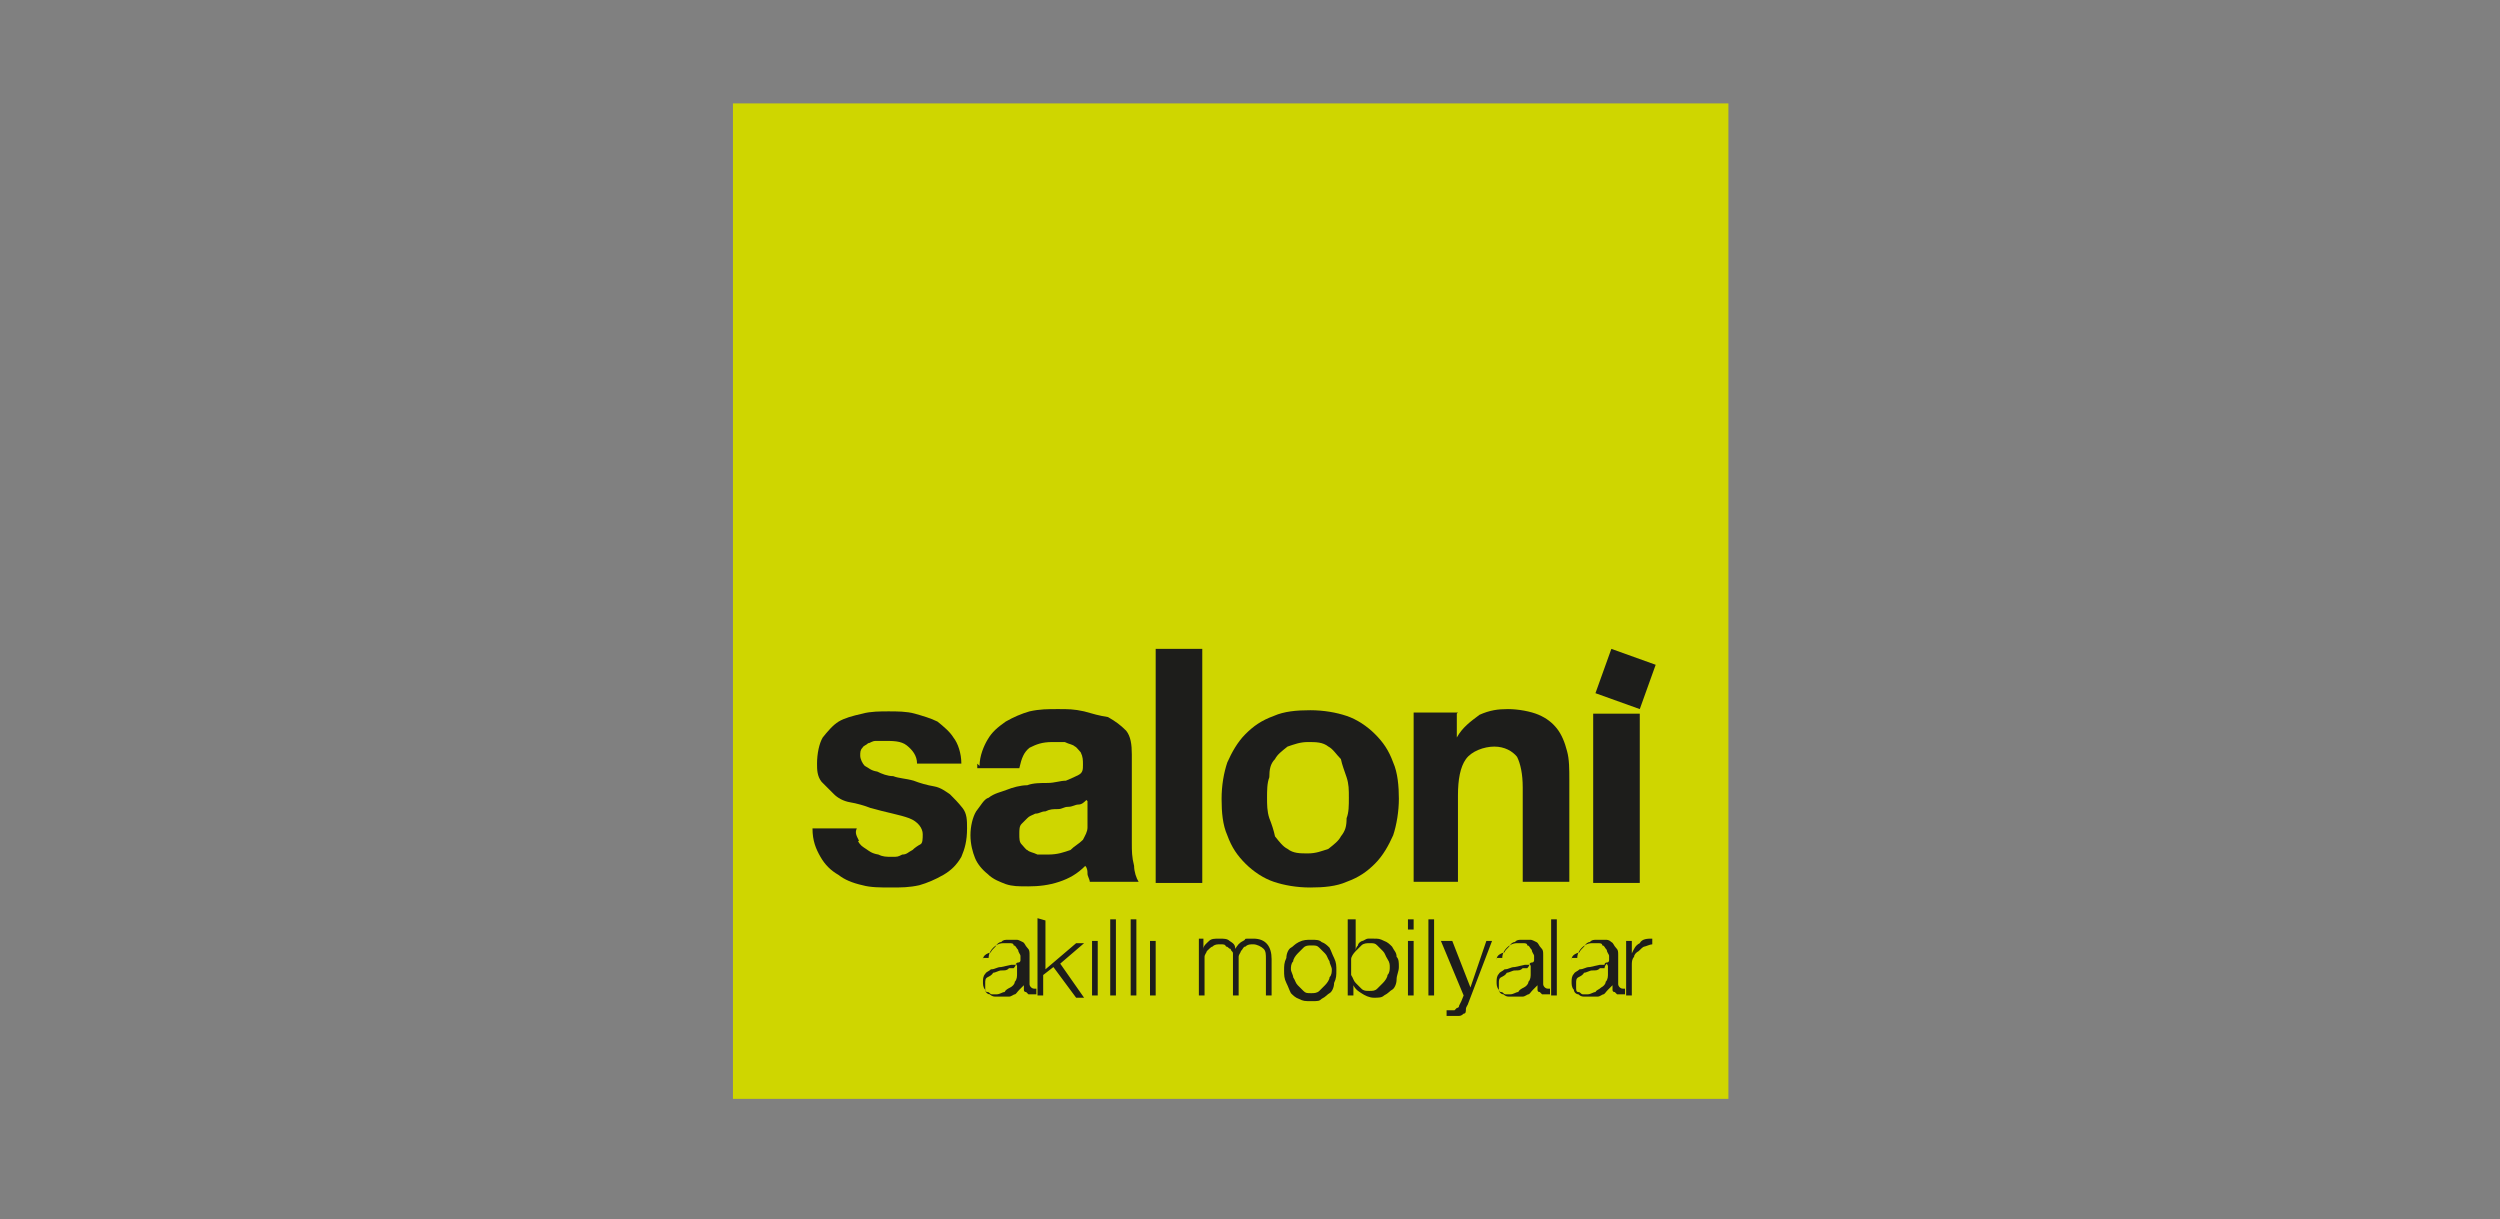 <svg xmlns="http://www.w3.org/2000/svg" width="220" height="107.3" viewBox="0 0 220 107.3"><rect x="0" y="0" width="220" height="107.3" fill="#808080" stroke="none"/><defs><style>      .cls-1 {        fill: #fff;      }      .cls-2 {        fill: #1d1d1b;      }      .cls-3 {        fill: #cfd600;      }    </style></defs><g><g id="katman_1"><path class="cls-1" d="M-6-14.7"></path><g><rect class="cls-3" x="64.5" y="9.1" width="87.6" height="87.6"></rect><path class="cls-2" d="M143.1,82.8v4.8h.5v-2.7c0-.2,0-.5.2-.7,0-.2.2-.4.4-.5.2-.2.4-.4.5-.4s.5-.2.7-.2v-.5c-.4,0-.9,0-1.1.4-.4.2-.5.5-.7.9v-1.1s-.5,0-.5,0ZM141.5,85v.7c0,.2,0,.5-.2.7,0,.2-.2.4-.4.5-.2.2-.4.2-.5.4-.2,0-.4.2-.7.2h-.4c-.2,0-.2-.2-.4-.2s-.2-.2-.2-.4v-.4c0-.2,0-.4.2-.5s.4-.2.5-.4c.2,0,.5-.2.7-.2.4,0,.5,0,.7-.2h.4q0-.2.2-.4h0ZM138.3,84.3h.5c0-.4.2-.7.4-.9s.5-.4.9-.4h.5c.2,0,.4,0,.4.2.2,0,.2.2.4.4,0,.2.2.4.2.5v.4s0,.2-.2.2c0,0-.2,0-.2.2h-.4l-.9.2c-.4,0-.5.2-.9.2-.2.2-.4.2-.5.4-.2.2-.2.5-.2.7s0,.5.2.7c0,.2.2.4.4.4.2.2.4.2.5.2h1.2c.2,0,.4-.2.5-.2s.2-.2.4-.4q.2-.2.4-.4v.4q0,.2.2.2l.2.2h.7v-.5h-.2c-.2,0-.4-.2-.4-.4v-2.5c0-.4,0-.5-.2-.7-.2-.2-.2-.4-.4-.5-.2-.2-.4-.2-.5-.2h-.7c-.4,0-.5,0-.7.2-.2,0-.4.2-.5.4-.2.2-.4.4-.4.5-.7.2-.7.5-.7.7ZM136.5,80.9v6.7h.5v-6.7h-.5ZM134.7,85v.7c0,.2,0,.5-.2.7,0,.2-.2.4-.4.5s-.4.2-.5.4c-.2,0-.4.2-.7.2h-.4c-.2,0-.2-.2-.4-.2s-.2-.2-.2-.4v-.4c0-.2,0-.4.2-.5s.4-.2.5-.4c.2,0,.5-.2.7-.2.4,0,.5,0,.7-.2h.4q.2-.2.2-.4h0ZM131.7,84.3h.5c0-.4.2-.7.4-.9s.5-.4.9-.4h.5c.2,0,.4,0,.4.2.2,0,.2.2.4.4,0,.2.2.4.2.5v.4s0,.2-.2.2c0,0-.2,0-.2.2h-.4l-.9.2c-.4,0-.5.2-.9.2-.2.2-.4.2-.5.4-.2.2-.2.5-.2.7s0,.5.2.7c0,.2.2.4.4.4.2.2.4.2.5.2h1.2c.2,0,.4-.2.5-.2s.2-.2.4-.4q.2-.2.4-.4v.4q0,.2.2.2l.2.2h.7v-.5h-.2c-.2,0-.4-.2-.4-.4v-2.5c0-.4,0-.5-.2-.7-.2-.2-.2-.4-.4-.5s-.4-.2-.5-.2h-.7c-.4,0-.5,0-.7.2-.2,0-.4.2-.5.4-.2.2-.4.4-.4.5-.7.2-.7.5-.7.7ZM126.8,82.8l2,4.8-.2.5-.2.4c0,.2-.2.2-.2.2l-.2.2h-.7v.5h1.1q.2,0,.4-.2c.2,0,.2-.2.2-.4s.2-.4.2-.5l2.1-5.5h-.5l-1.4,4.1-1.6-4.1h-.9ZM125.7,80.9v6.7h.5v-6.7h-.5ZM123.9,82.8v4.8h.5v-4.8h-.5ZM123.9,80.9v.9h.5v-.9h-.5ZM122.3,85.1c0,.2,0,.5-.2.7,0,.2-.2.5-.4.7-.2.2-.4.4-.5.5-.2.2-.4.2-.7.2s-.5,0-.7-.2-.4-.4-.5-.5c-.2-.2-.2-.4-.4-.7v-1.4c0-.2.2-.5.4-.7.2-.2.4-.4.5-.5.2-.2.5-.2.7-.2.4,0,.5,0,.7.2s.4.4.5.5c.2.2.2.4.4.7s.2.5.2.7ZM118.6,80.9v6.7h.5v-.9c.2.4.4.5.7.7s.7.4,1.1.4.7,0,.9-.2c.4-.2.5-.4.7-.5s.4-.5.4-.9.2-.7.2-1.1,0-.7-.2-.9c0-.4-.2-.5-.4-.9-.2-.2-.4-.4-.7-.5-.4-.2-.5-.2-.9-.2h-.5c-.2,0-.4.2-.5.2s-.4.2-.4.4c-.2.2-.2.4-.2.5v-2.8s-.7,0-.7,0ZM115.4,82.7c-.4,0-.7,0-1.1.2s-.5.4-.7.5-.4.5-.4.9c-.2.4-.2.7-.2,1.1s0,.7.2,1.1c.2.4.2.5.4.9.2.2.4.4.7.5.4.2.5.2,1.1.2s.7,0,.9-.2c.4-.2.5-.4.7-.5s.4-.5.4-.9c.2-.4.2-.7.2-1.1s0-.7-.2-1.1c-.2-.4-.2-.5-.4-.9-.2-.2-.4-.4-.7-.5-.2-.2-.5-.2-.9-.2ZM115.4,83.2c.4,0,.5,0,.7.2s.4.4.5.5c.2.2.2.4.4.7,0,.2.2.5.2.7s0,.5-.2.7c0,.2-.2.5-.4.7-.2.2-.4.4-.5.5-.2.2-.5.2-.7.2-.4,0-.5,0-.7-.2s-.4-.4-.5-.5c-.2-.2-.2-.4-.4-.7,0-.2-.2-.5-.2-.7s0-.5.2-.7c0-.2.2-.5.4-.7.2-.2.4-.4.5-.5.2-.2.4-.2.7-.2ZM105.5,82.8v4.8h.5v-3.4c0-.2.2-.4.2-.5.2-.2.4-.4.5-.4.2-.2.4-.2.7-.2s.4,0,.5.2c.2,0,.2.2.4.2,0,.2.2.2.2.4v3.7h.5v-3.4c0-.2.2-.4.2-.5.2-.2.2-.4.4-.4.2-.2.4-.2.7-.2s.7.2.9.4c.2.2.2.5.2.9v3.2h.5v-3.2c0-1.1-.5-1.8-1.6-1.8s-.5,0-.9.2-.5.4-.7.7c0-.4-.2-.5-.5-.7-.2-.2-.5-.2-.9-.2s-.7,0-.9.2-.5.4-.5.7v-.9h-.4v.2ZM101.2,87.6h.5v-4.8h-.5v4.8ZM99.5,80.9v6.7h.5v-6.7h-.5ZM97.7,80.9v6.7h.5v-6.7h-.5ZM96.1,87.6h.5v-4.8h-.5v4.8ZM91.3,80.9v6.7h.5v-1.8l.9-.7,2,2.7h.7l-2.1-3,2.1-1.8h-.7l-2.7,2.3v-4.3l-.7-.2h0ZM89.5,85v.7c0,.2,0,.5-.2.7,0,.2-.2.4-.4.5s-.4.2-.5.4c-.2,0-.4.2-.7.2h-.4c-.2,0-.2-.2-.4-.2s-.2-.2-.2-.4v-.4c0-.2,0-.4.2-.5s.4-.2.5-.4c.2,0,.5-.2.7-.2.4,0,.5,0,.7-.2h.4q.2-.2.2-.4h0ZM86.5,84.3h.5c0-.4.2-.7.4-.9s.5-.4.9-.4h.5c.2,0,.4,0,.4.2.2,0,.2.2.4.4,0,.2.2.4.2.5v.4s0,.2-.2.2c0,0-.2,0-.2.2h-.4l-.9.2c-.4,0-.5.2-.9.2-.2.2-.4.2-.5.4-.2.2-.2.5-.2.7s0,.5.2.7c0,.2.2.4.4.4.2.2.4.2.5.2h1.2c.2,0,.4-.2.5-.2s.2-.2.4-.4q.2-.2.4-.4v.4q0,.2.2.2l.2.2h.7v-.5h-.2c-.2,0-.4-.2-.4-.4v-2.5c0-.4,0-.5-.2-.7-.2-.2-.2-.4-.4-.5s-.4-.2-.5-.2h-.7c-.4,0-.5,0-.7.2-.2,0-.4.2-.5.4-.2.2-.4.4-.4.5-.7.2-.7.5-.7.7Z"></path><g><path class="cls-2" d="M75.5,74c.2.4.4.5.7.7s.5.4,1.1.5c.4.2.7.2,1.2.2s.5,0,.9-.2c.4,0,.5-.2.9-.4.2-.2.5-.4.7-.5s.2-.5.2-.9c0-.5-.4-1.1-1.2-1.4s-2-.5-3.4-.9c-.5-.2-1.2-.4-1.8-.5s-1.1-.4-1.4-.7c-.4-.4-.7-.7-1.1-1.1-.4-.5-.4-1.1-.4-1.6,0-.9.2-1.8.5-2.3.4-.5.9-1.1,1.4-1.4s1.2-.5,2.1-.7c.7-.2,1.6-.2,2.3-.2s1.6,0,2.3.2,1.4.4,2,.7c.5.4,1.1.9,1.4,1.4.4.5.7,1.4.7,2.3h-3.9c0-.7-.4-1.2-.9-1.6s-1.2-.4-2-.4h-.7c-.4,0-.5.2-.7.2-.2.2-.4.2-.5.4-.2.2-.2.4-.2.7s.2.7.4.9c.4.2.5.4,1.1.5.4.2.9.4,1.4.4.5.2,1.1.2,1.8.4.5.2,1.2.4,1.8.5s1.1.5,1.4.7c.4.4.7.7,1.1,1.2s.4,1.1.4,1.8c0,1.1-.2,1.8-.5,2.5-.4.7-.9,1.2-1.6,1.6s-1.4.7-2.1.9c-.9.2-1.6.2-2.5.2s-1.8,0-2.5-.2c-.9-.2-1.6-.5-2.1-.9-.7-.4-1.2-.9-1.6-1.6-.4-.7-.7-1.4-.7-2.5h3.9c-.2.4,0,.7.2,1.1Z"></path><path class="cls-2" d="M86.2,67.4c0-.9.4-1.8.7-2.3.4-.7.9-1.1,1.6-1.6.7-.4,1.4-.7,2.1-.9.9-.2,1.6-.2,2.5-.2s1.4,0,2.3.2c.7.2,1.4.4,2.1.5.7.4,1.1.7,1.6,1.2.4.5.5,1.2.5,2.1v7.8c0,.7,0,1.2.2,2,0,.5.2,1.1.4,1.4h-4.3c0-.2-.2-.5-.2-.7s0-.5-.2-.7c-.7.7-1.4,1.1-2.3,1.4s-1.8.4-2.7.4-1.4,0-2-.2c-.5-.2-1.1-.4-1.6-.9-.5-.4-.9-.9-1.1-1.4s-.4-1.2-.4-2,.2-1.6.5-2.1c.4-.5.7-1.1,1.1-1.2.5-.4,1.1-.5,1.6-.7.5-.2,1.2-.4,1.8-.4.5-.2,1.2-.2,1.8-.2s1.1-.2,1.6-.2c.5-.2.9-.4,1.1-.5.4-.2.4-.5.4-.9s0-.7-.2-1.1c-.2-.2-.4-.5-.5-.5-.2-.2-.5-.2-.9-.4h-1.1c-.9,0-1.4.2-2,.5-.5.4-.7.9-.9,1.8h-3.7s0-.4,0-.4ZM95.6,70.4c-.2.2-.4.4-.7.4s-.5.2-.9.2-.5.2-.9.2-.7,0-1.1.2c-.4,0-.5.2-.9.2-.4.2-.5.2-.7.4-.2.2-.4.4-.5.5-.2.2-.2.5-.2.9s0,.7.2.9.4.5.5.5c.2.2.5.2.9.4h.9c.9,0,1.4-.2,2-.4.4-.4.7-.5,1.1-.9.2-.4.4-.7.4-1.1v-.9s0-1.4,0-1.4Z"></path><path class="cls-2" d="M105.8,57.1v20.6h-4.1v-20.6h4.1Z"></path><path class="cls-2" d="M108,67.1c.4-.9.9-1.8,1.6-2.5s1.4-1.2,2.5-1.6c.9-.4,2-.5,3.2-.5s2.3.2,3.2.5,1.8.9,2.5,1.6,1.2,1.4,1.6,2.5c.4.9.5,2.1.5,3.2s-.2,2.3-.5,3.2c-.4.9-.9,1.8-1.6,2.5s-1.4,1.2-2.5,1.6c-.9.4-2,.5-3.2.5s-2.3-.2-3.2-.5-1.8-.9-2.5-1.6-1.2-1.4-1.6-2.5c-.4-.9-.5-2-.5-3.2s.2-2.3.5-3.2ZM111.7,72c.2.5.4,1.1.5,1.6.4.5.7.9,1.1,1.1.5.4,1.1.4,1.8.4s1.2-.2,1.8-.4c.5-.4.9-.7,1.1-1.1.4-.5.5-.9.5-1.6.2-.5.2-1.1.2-1.8s0-1.2-.2-1.8-.4-1.1-.5-1.6c-.4-.4-.7-.9-1.1-1.1-.5-.4-1.1-.4-1.8-.4s-1.2.2-1.8.4c-.5.4-.9.7-1.1,1.1-.4.4-.5.9-.5,1.6-.2.5-.2,1.2-.2,1.8s0,1.2.2,1.8Z"></path><path class="cls-2" d="M128.2,62.8v2.1h0c.5-.9,1.2-1.4,2-2,.9-.4,1.6-.5,2.5-.5s2,.2,2.7.5,1.2.7,1.6,1.2c.4.5.7,1.2.9,2,.2.7.2,1.6.2,2.5v9h-4.1v-8.3c0-1.2-.2-2.1-.5-2.7-.4-.5-1.1-.9-2-.9s-2,.4-2.5,1.1c-.5.7-.7,1.8-.7,3.2v7.6h-3.9v-14.9h3.9Z"></path><path class="cls-2" d="M140.4,61l1.4-3.9,3.9,1.4-1.4,3.9-3.9-1.4ZM144.3,62.8v14.9h-4.1v-14.9h4.1Z"></path></g></g></g></g></svg>